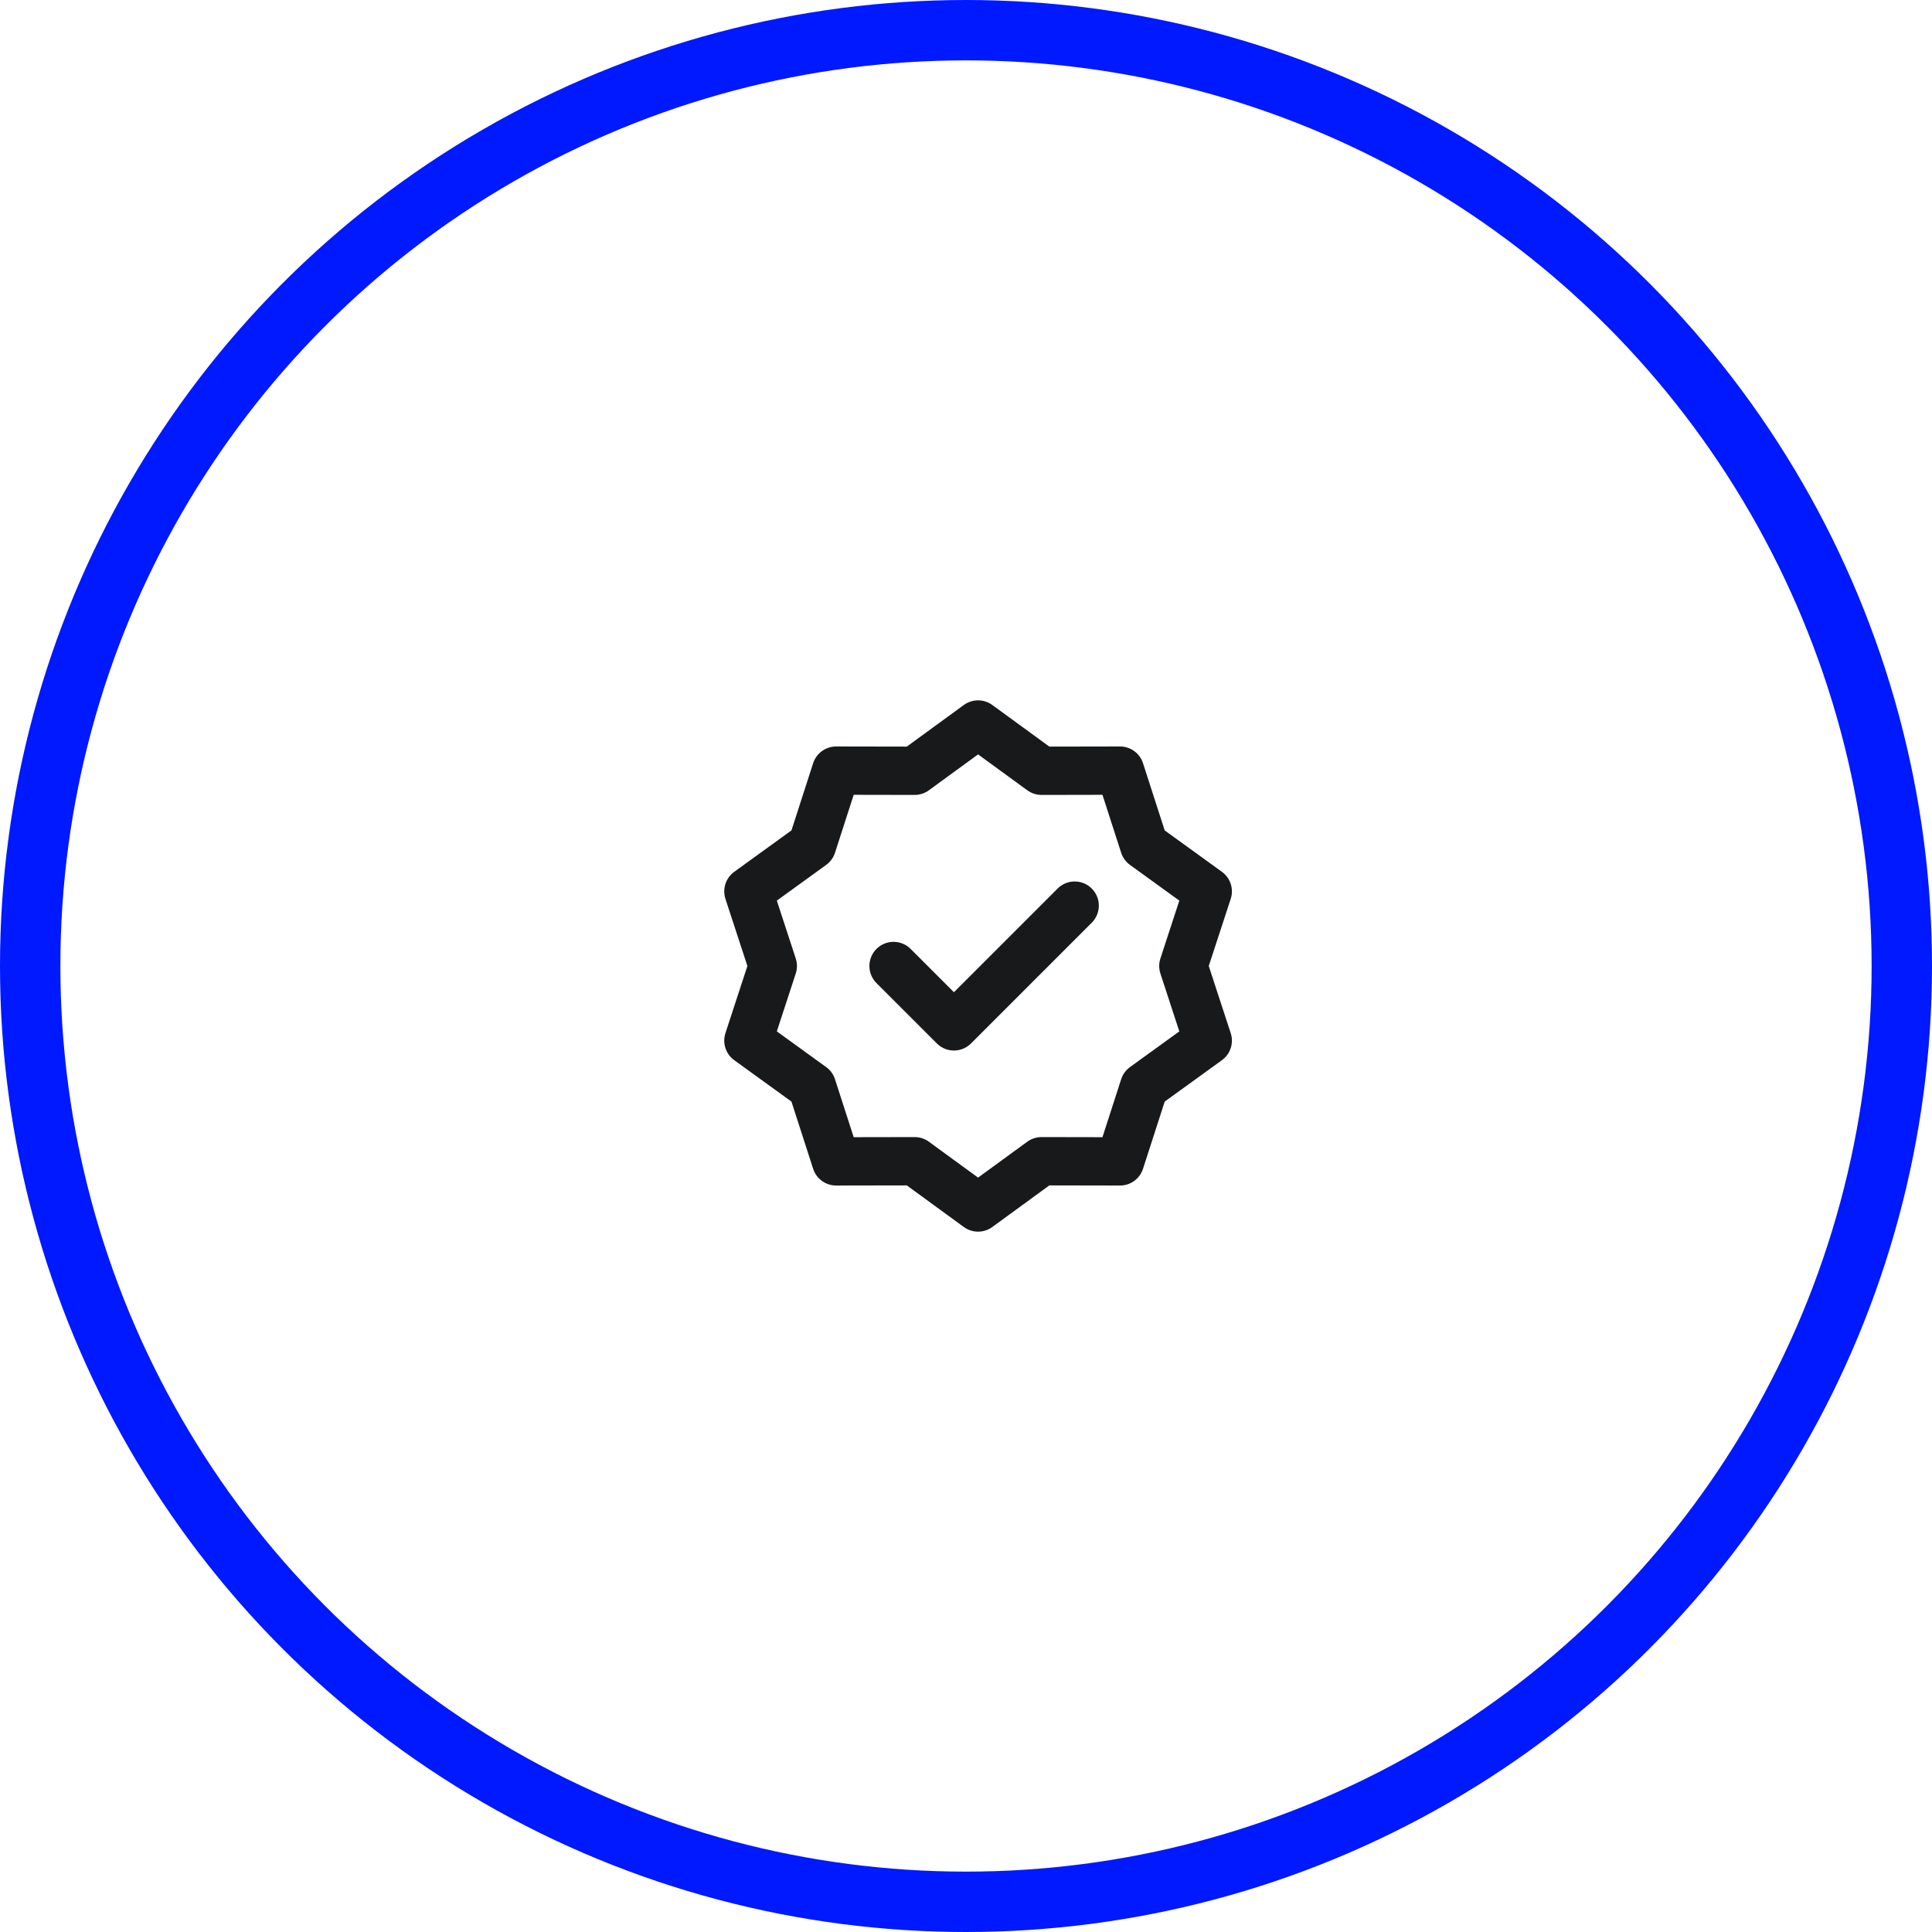<svg xmlns="http://www.w3.org/2000/svg" width="160" height="160" viewBox="0 0 160 160" fill="none"><circle cx="80" cy="80" r="77.5" stroke="#0019FF" stroke-width="5"></circle><path d="M81 60L86.253 63.832L92.756 63.82L94.753 70.008L100.021 73.82L98 80L100.021 86.18L94.753 89.992L92.756 96.18L86.253 96.168L81 100L75.747 96.168L69.244 96.18L67.247 89.992L61.979 86.18L64 80L61.979 73.82L67.247 70.008L69.244 63.82L75.747 63.832L81 60Z" stroke="#17191A" stroke-width="4" stroke-linecap="round" stroke-linejoin="round"></path><path d="M74 80L79 85L89 75" stroke="#17191A" stroke-width="4" stroke-linecap="round" stroke-linejoin="round"></path></svg>